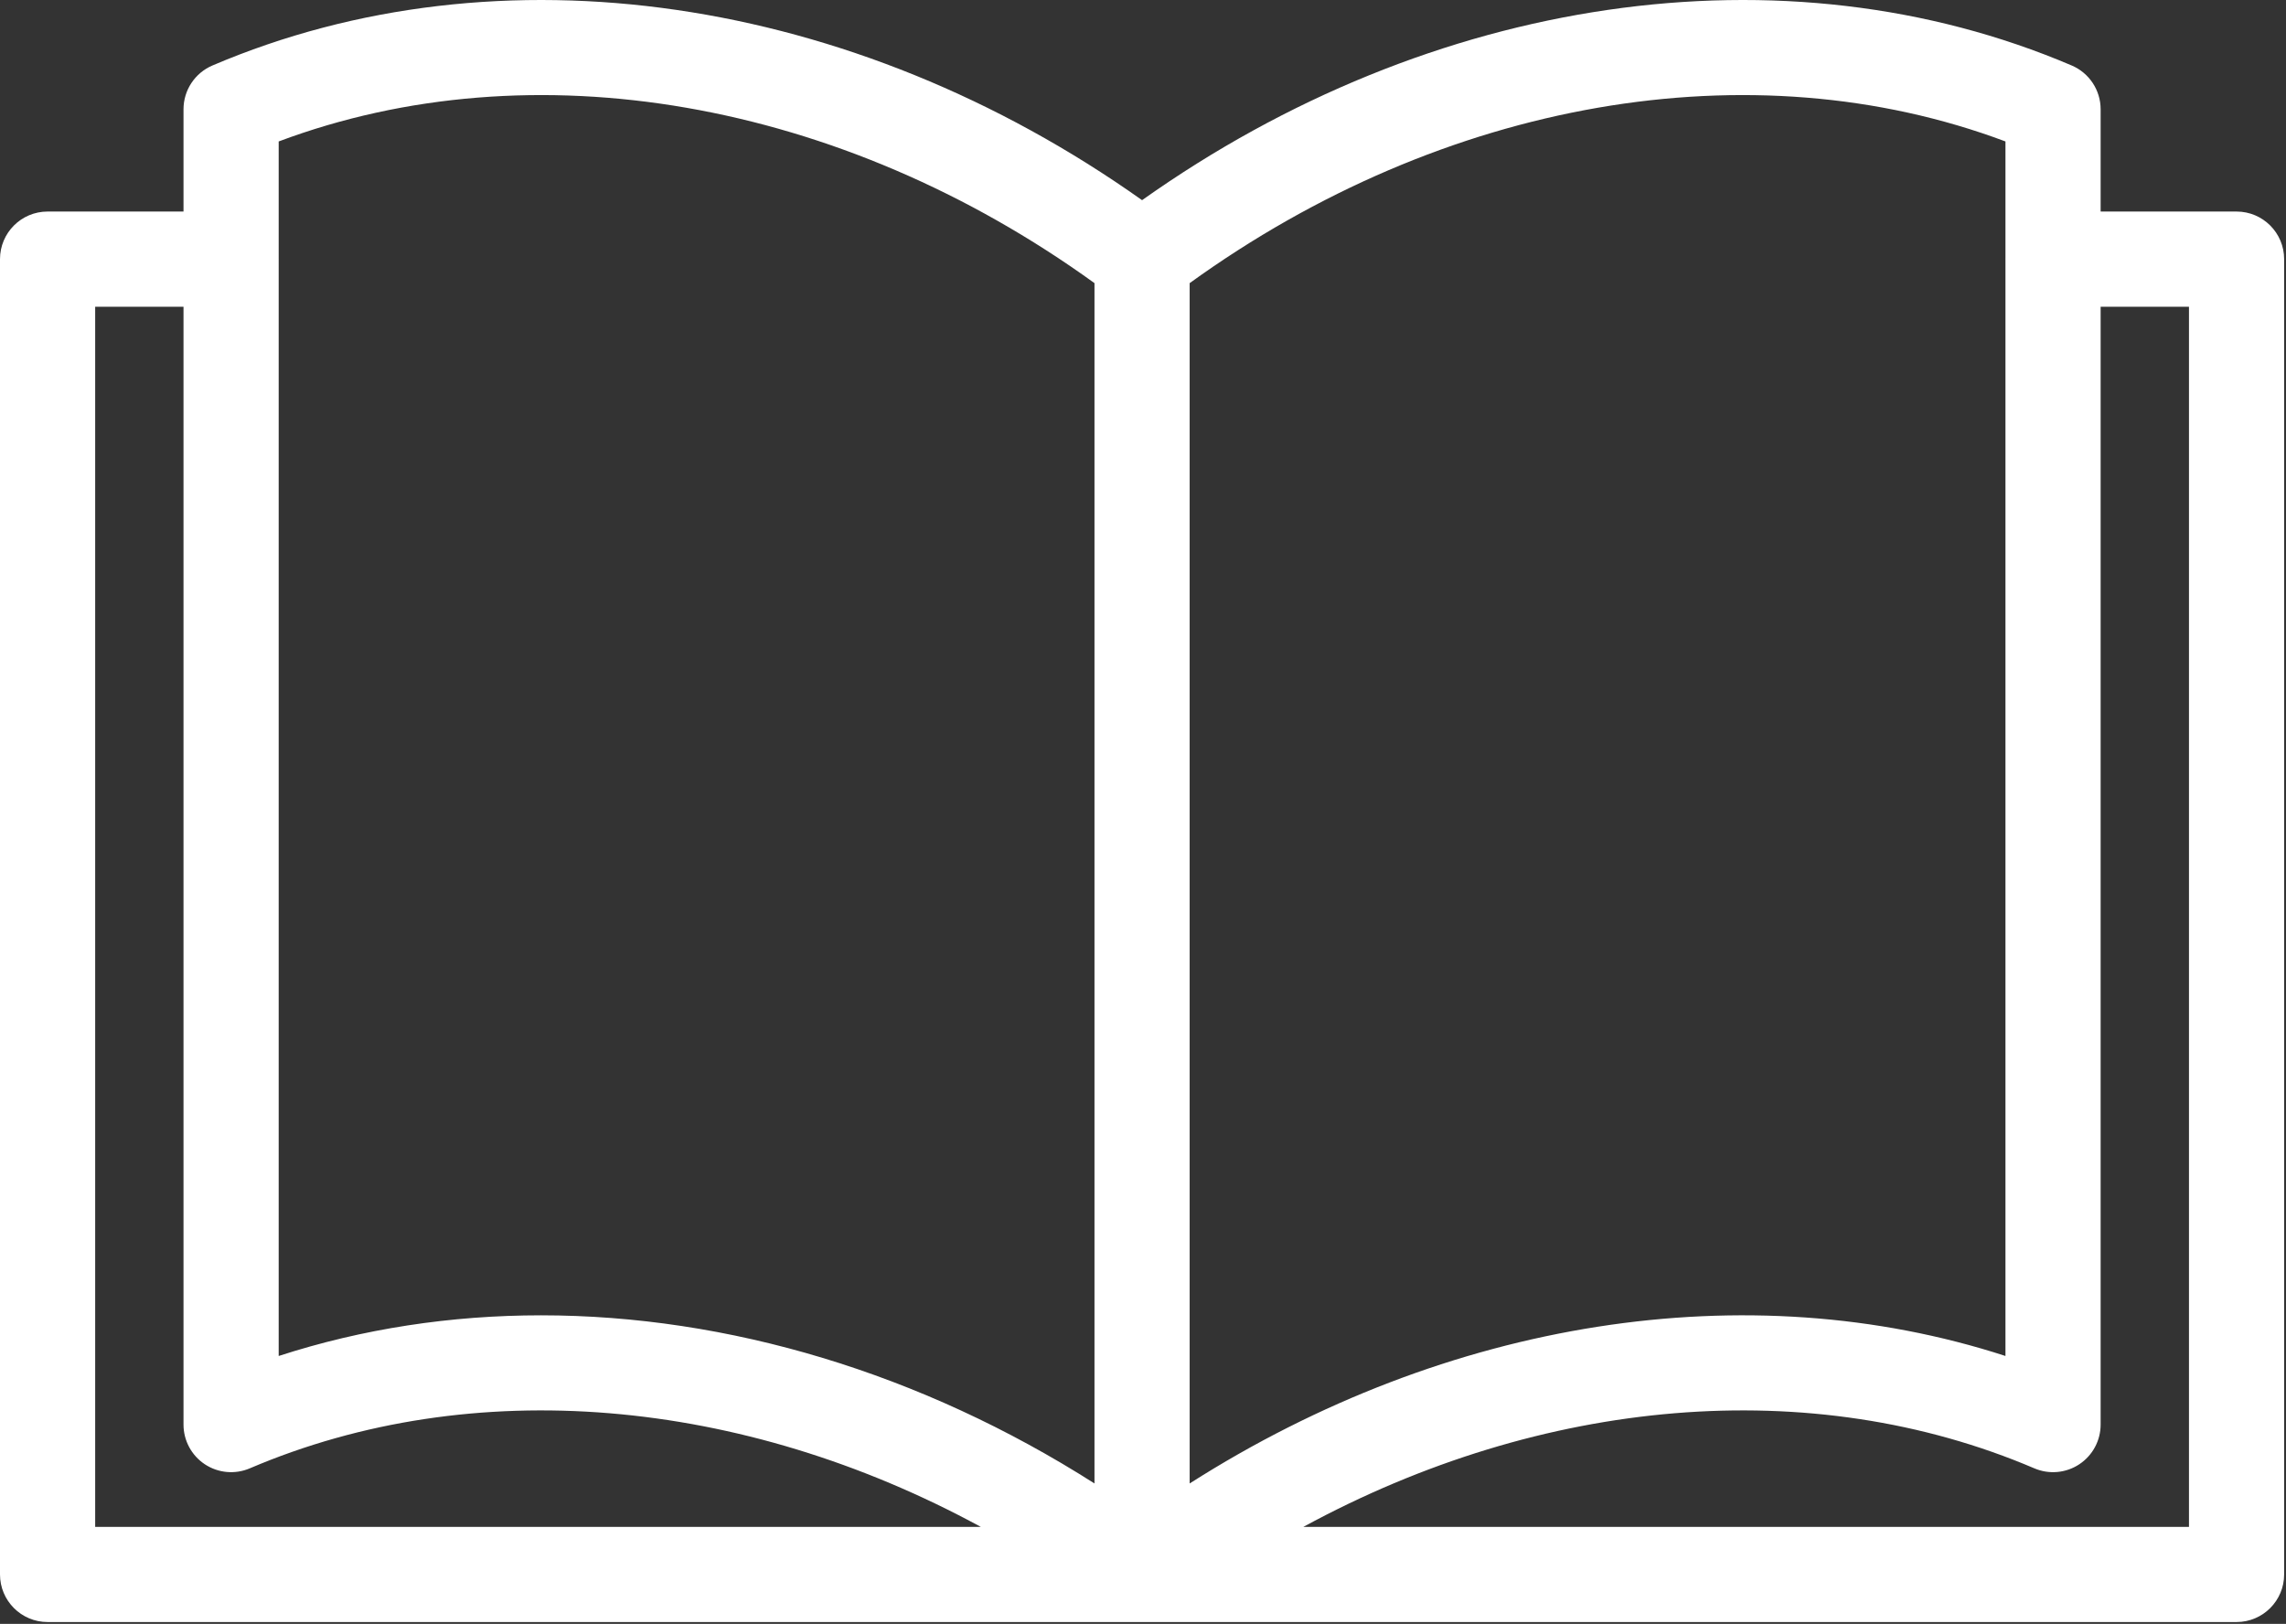 <?xml version="1.0" encoding="UTF-8"?> <svg xmlns="http://www.w3.org/2000/svg" width="473" height="336" viewBox="0 0 473 336" fill="none"><rect x="0" y="0" width="473" height="336" fill="#333333" stroke="none"/><path d="M462.769 43.77H434.645V22.608C434.645 18.663 432.292 15.101 428.664 13.552C369.268 -11.803 296.191 -1.058 236.307 41.416C176.424 -1.058 103.345 -11.8 43.951 13.552C40.323 15.101 37.97 18.663 37.97 22.608V43.77H9.846C4.409 43.77 0 48.178 0 53.617V325.767C0 331.205 4.409 335.613 9.846 335.613H236.308H462.769C468.207 335.613 472.615 331.204 472.615 325.767V53.617C472.615 48.179 468.207 43.77 462.769 43.77ZM19.692 315.921V63.464H37.97V294.758C37.97 298.066 39.631 301.151 42.39 302.974C45.15 304.796 48.639 305.11 51.681 303.813C97.801 284.125 153.497 289.049 202.931 315.921H19.692ZM226.462 306.941C190.526 284.041 150.551 272.151 111.964 272.151C93.335 272.151 75.032 274.922 57.663 280.564V53.731C57.663 53.693 57.669 53.656 57.669 53.617C57.669 53.58 57.664 53.541 57.663 53.504V29.267C110.18 9.583 173.86 20.591 226.462 58.583V306.941ZM246.154 58.583C298.755 20.59 362.439 9.583 414.953 29.267V53.502C414.953 53.541 414.947 53.578 414.947 53.617C414.947 53.654 414.952 53.693 414.953 53.73V280.562C361.605 263.233 299.438 272.986 246.154 306.94V58.583ZM452.923 315.921H269.683C319.118 289.049 374.813 284.126 420.934 303.813C423.976 305.113 427.468 304.797 430.225 302.974C432.985 301.151 434.645 298.065 434.645 294.758V63.464H452.923V315.921Z" fill="white"></path></svg> 